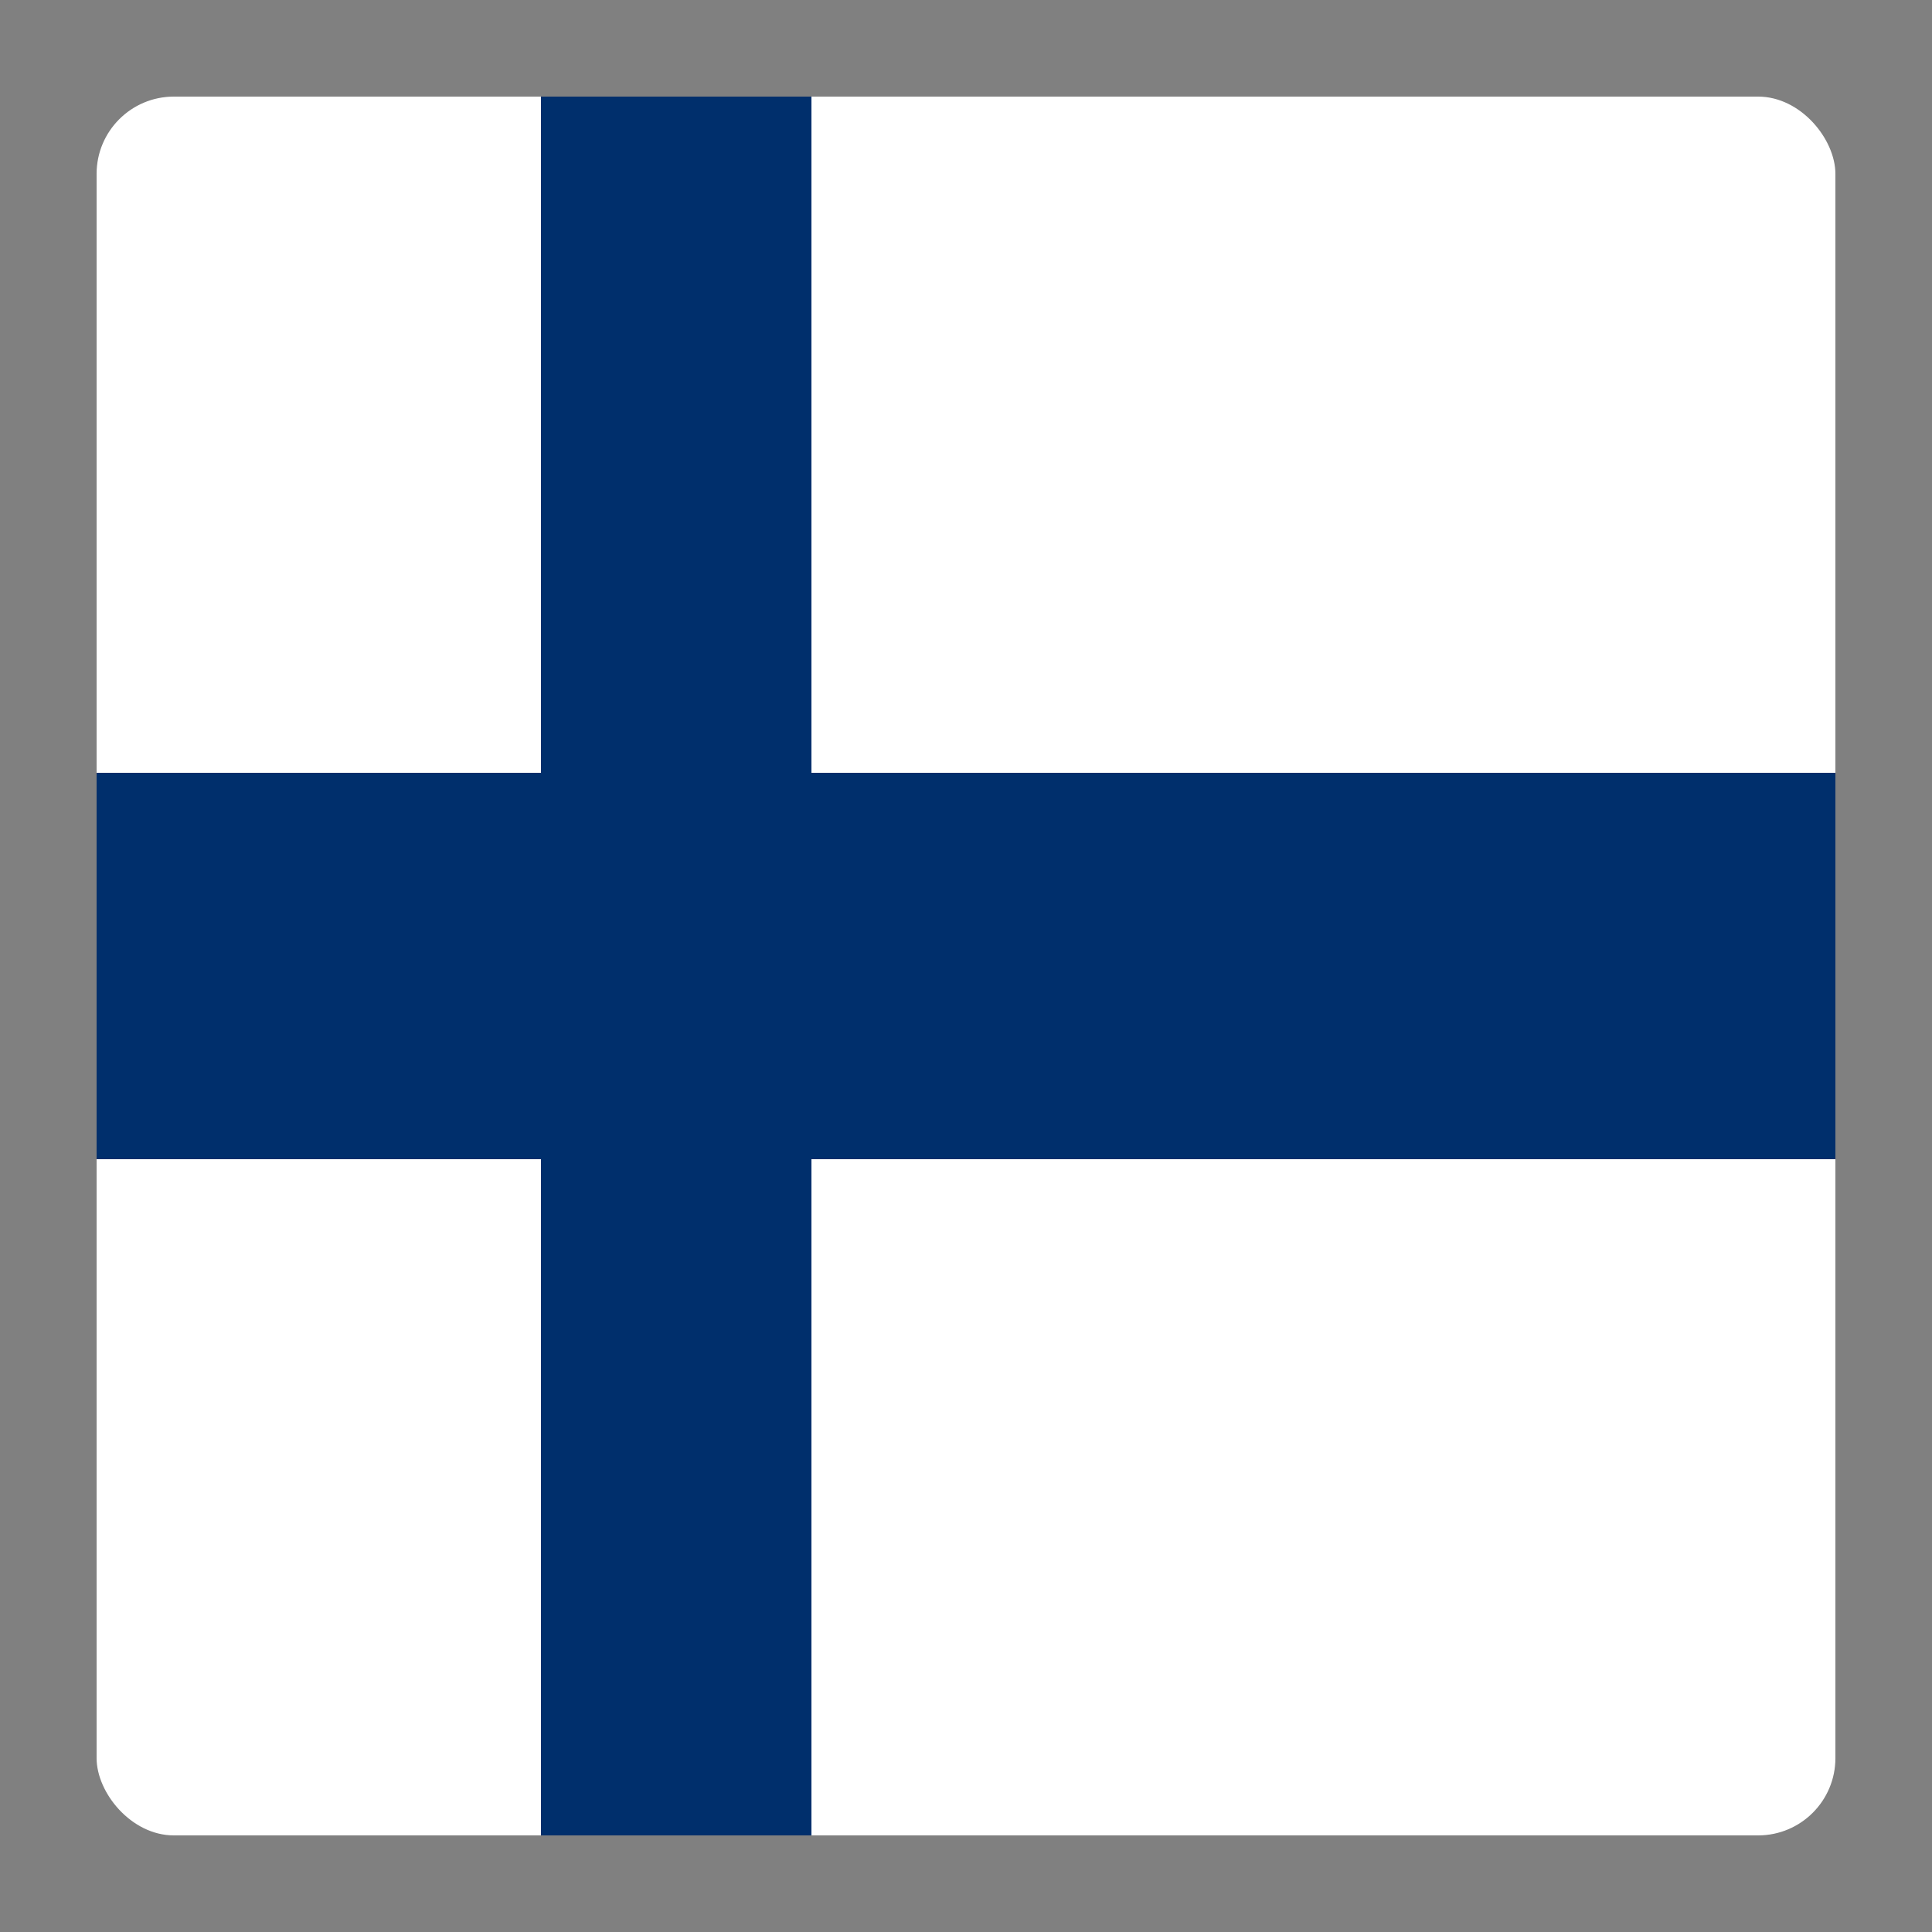 <svg xmlns="http://www.w3.org/2000/svg" viewBox="0 0 100 100">
  <rect x="0" y="0" width="100" height="100" fill="#808080" stroke="none"/>
  <rect x="5" y="5" width="90" height="90" rx="4" fill="#fff"/>
  <!-- Blue Nordic cross -->
  <rect x="28" y="5" width="14" height="90" fill="#002f6c"/>
  <rect x="5" y="40" width="90" height="20" fill="#002f6c"/>
</svg>
